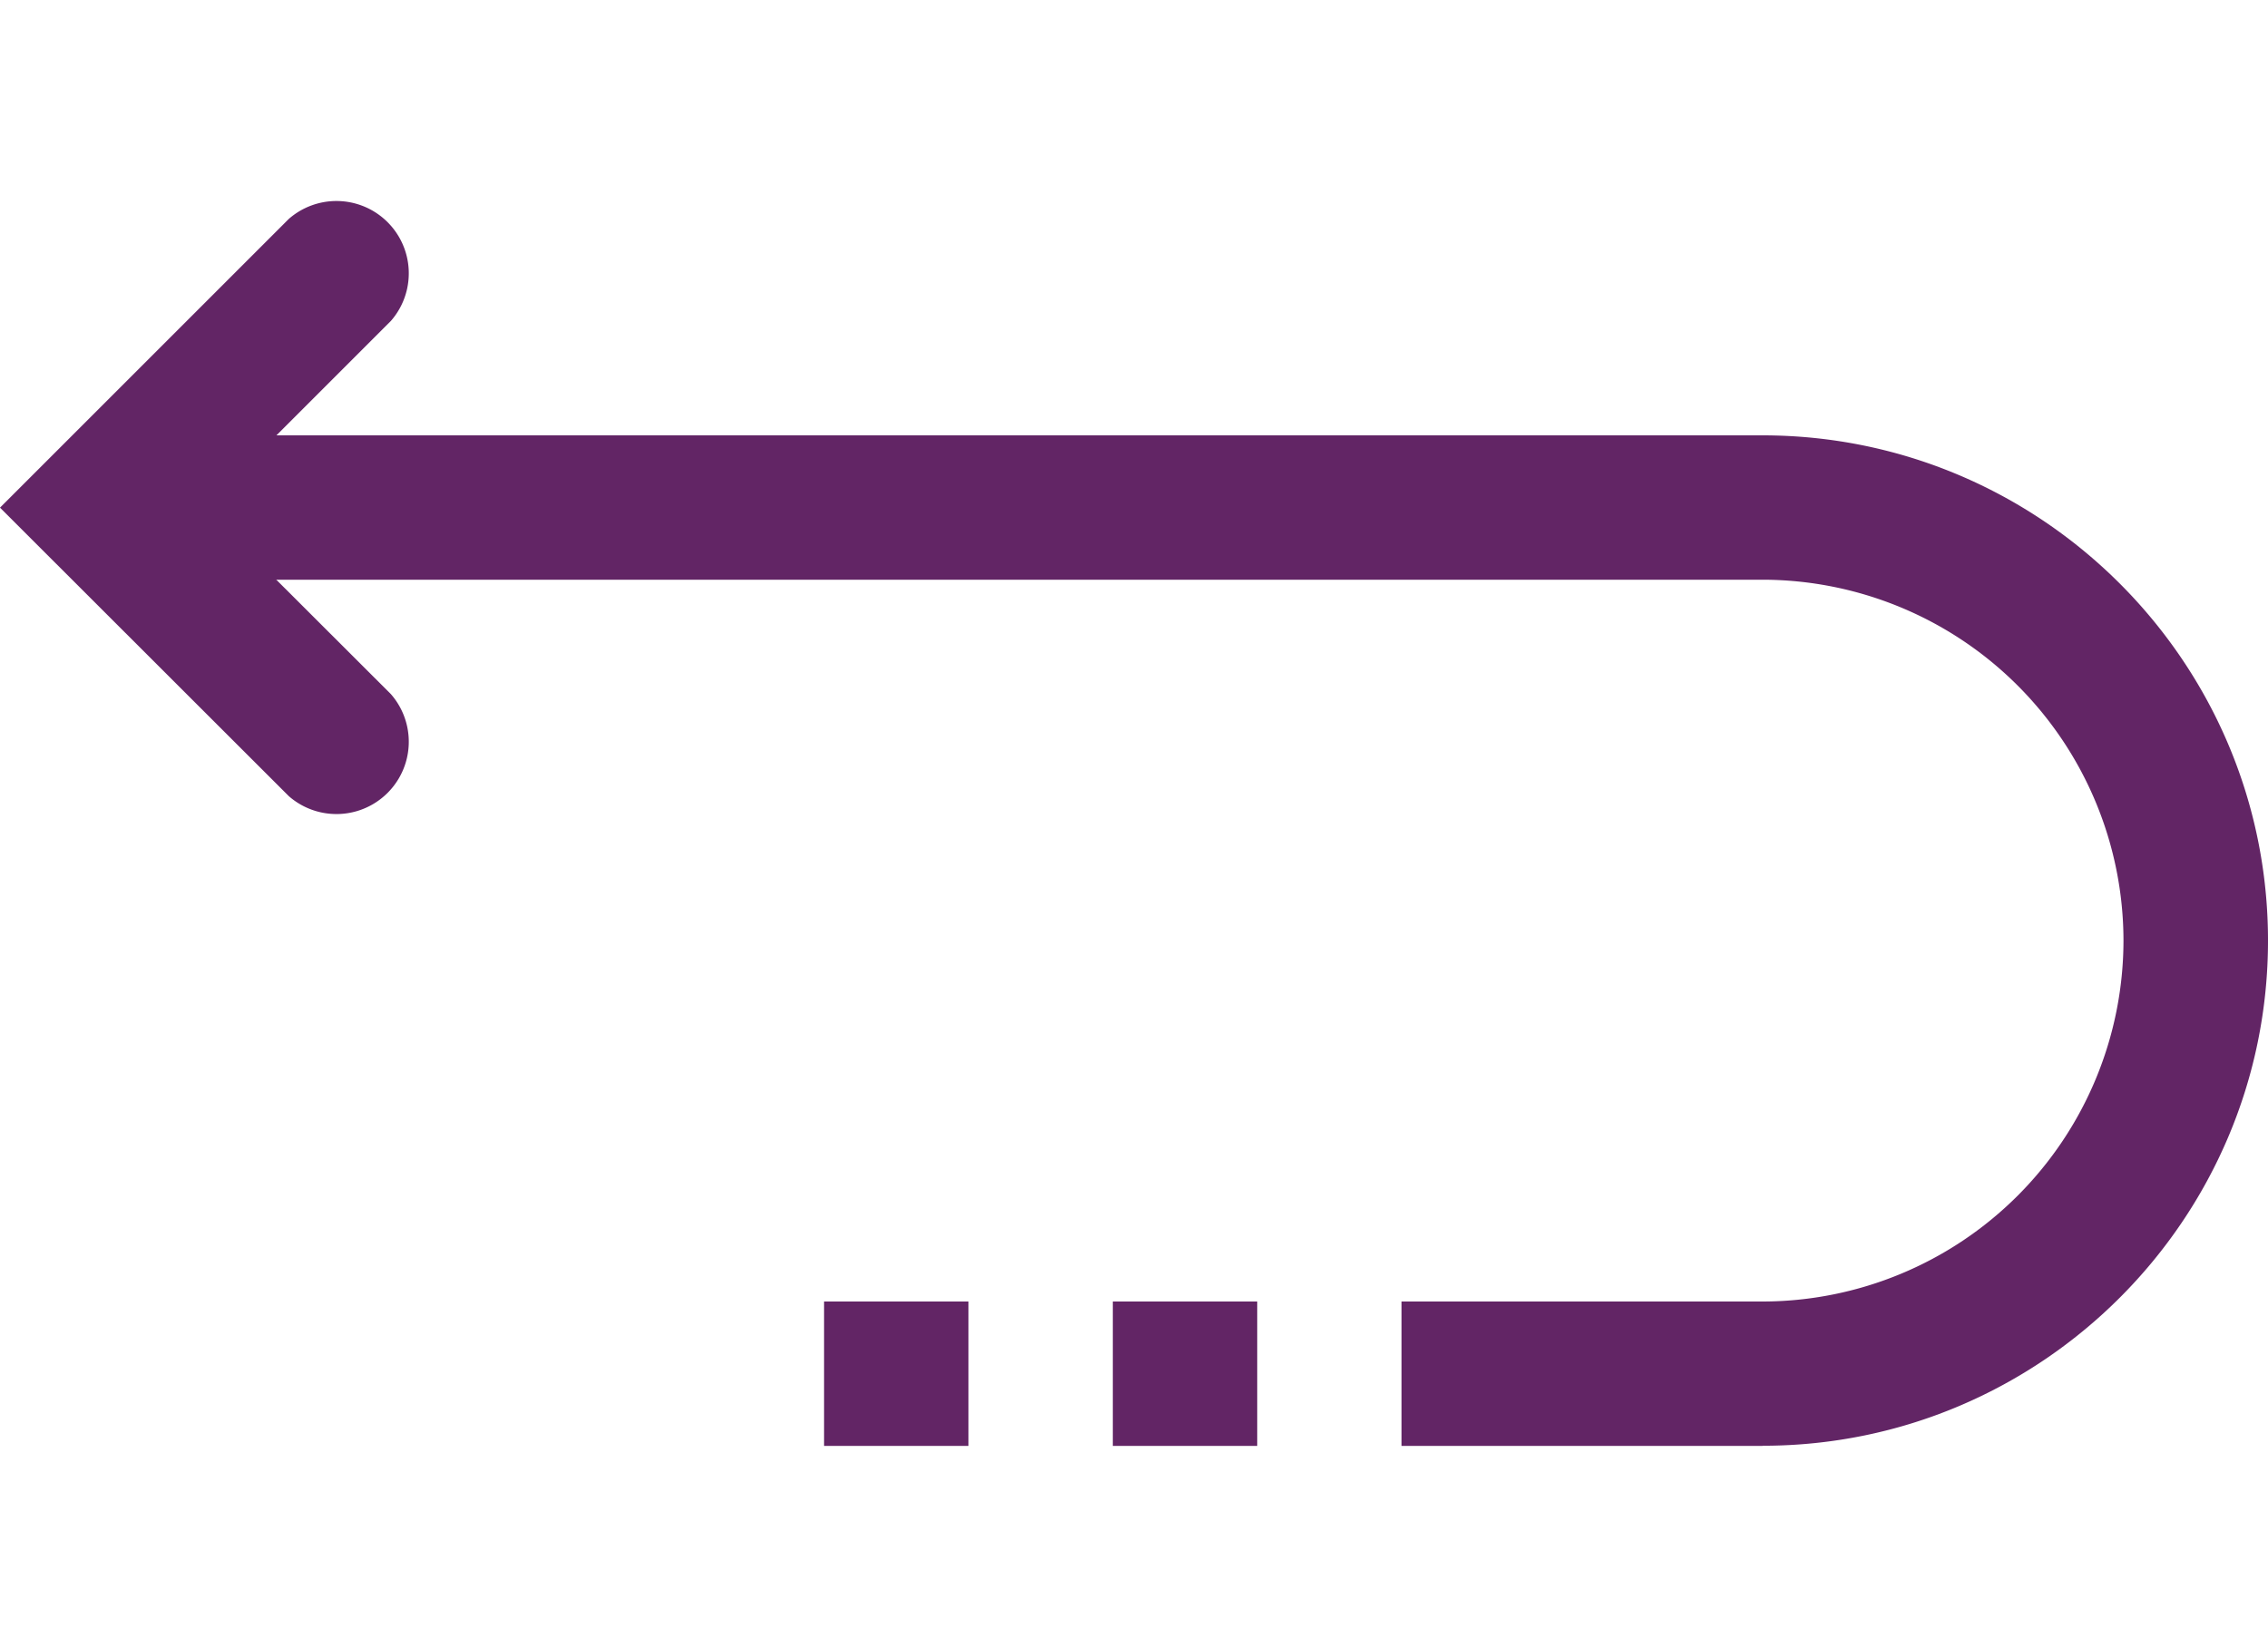 <svg xmlns="http://www.w3.org/2000/svg" width="18" height="13" fill="none">
  <path fill="#622565" d="M13.988 11.478h-2.865v-1.146h2.865a2.868 2.868 0 0 0 2.865-2.865 2.868 2.868 0 0 0-2.865-2.865H.81V3.456h13.178C16.2 3.456 18 5.256 18 7.467c0 2.211-1.799 4.01-4.01 4.01Z"/>
  <path fill="#622565" d="M2.292 6.32 0 4.03l2.292-2.292a.574.574 0 0 1 .81.81L1.62 4.03 3.102 5.51a.574.574 0 0 1-.81.81ZM8.832 10.332h1.146v1.146H8.832v-1.146ZM6.54 10.332h1.146v1.146H6.54v-1.146Z"/>
</svg>